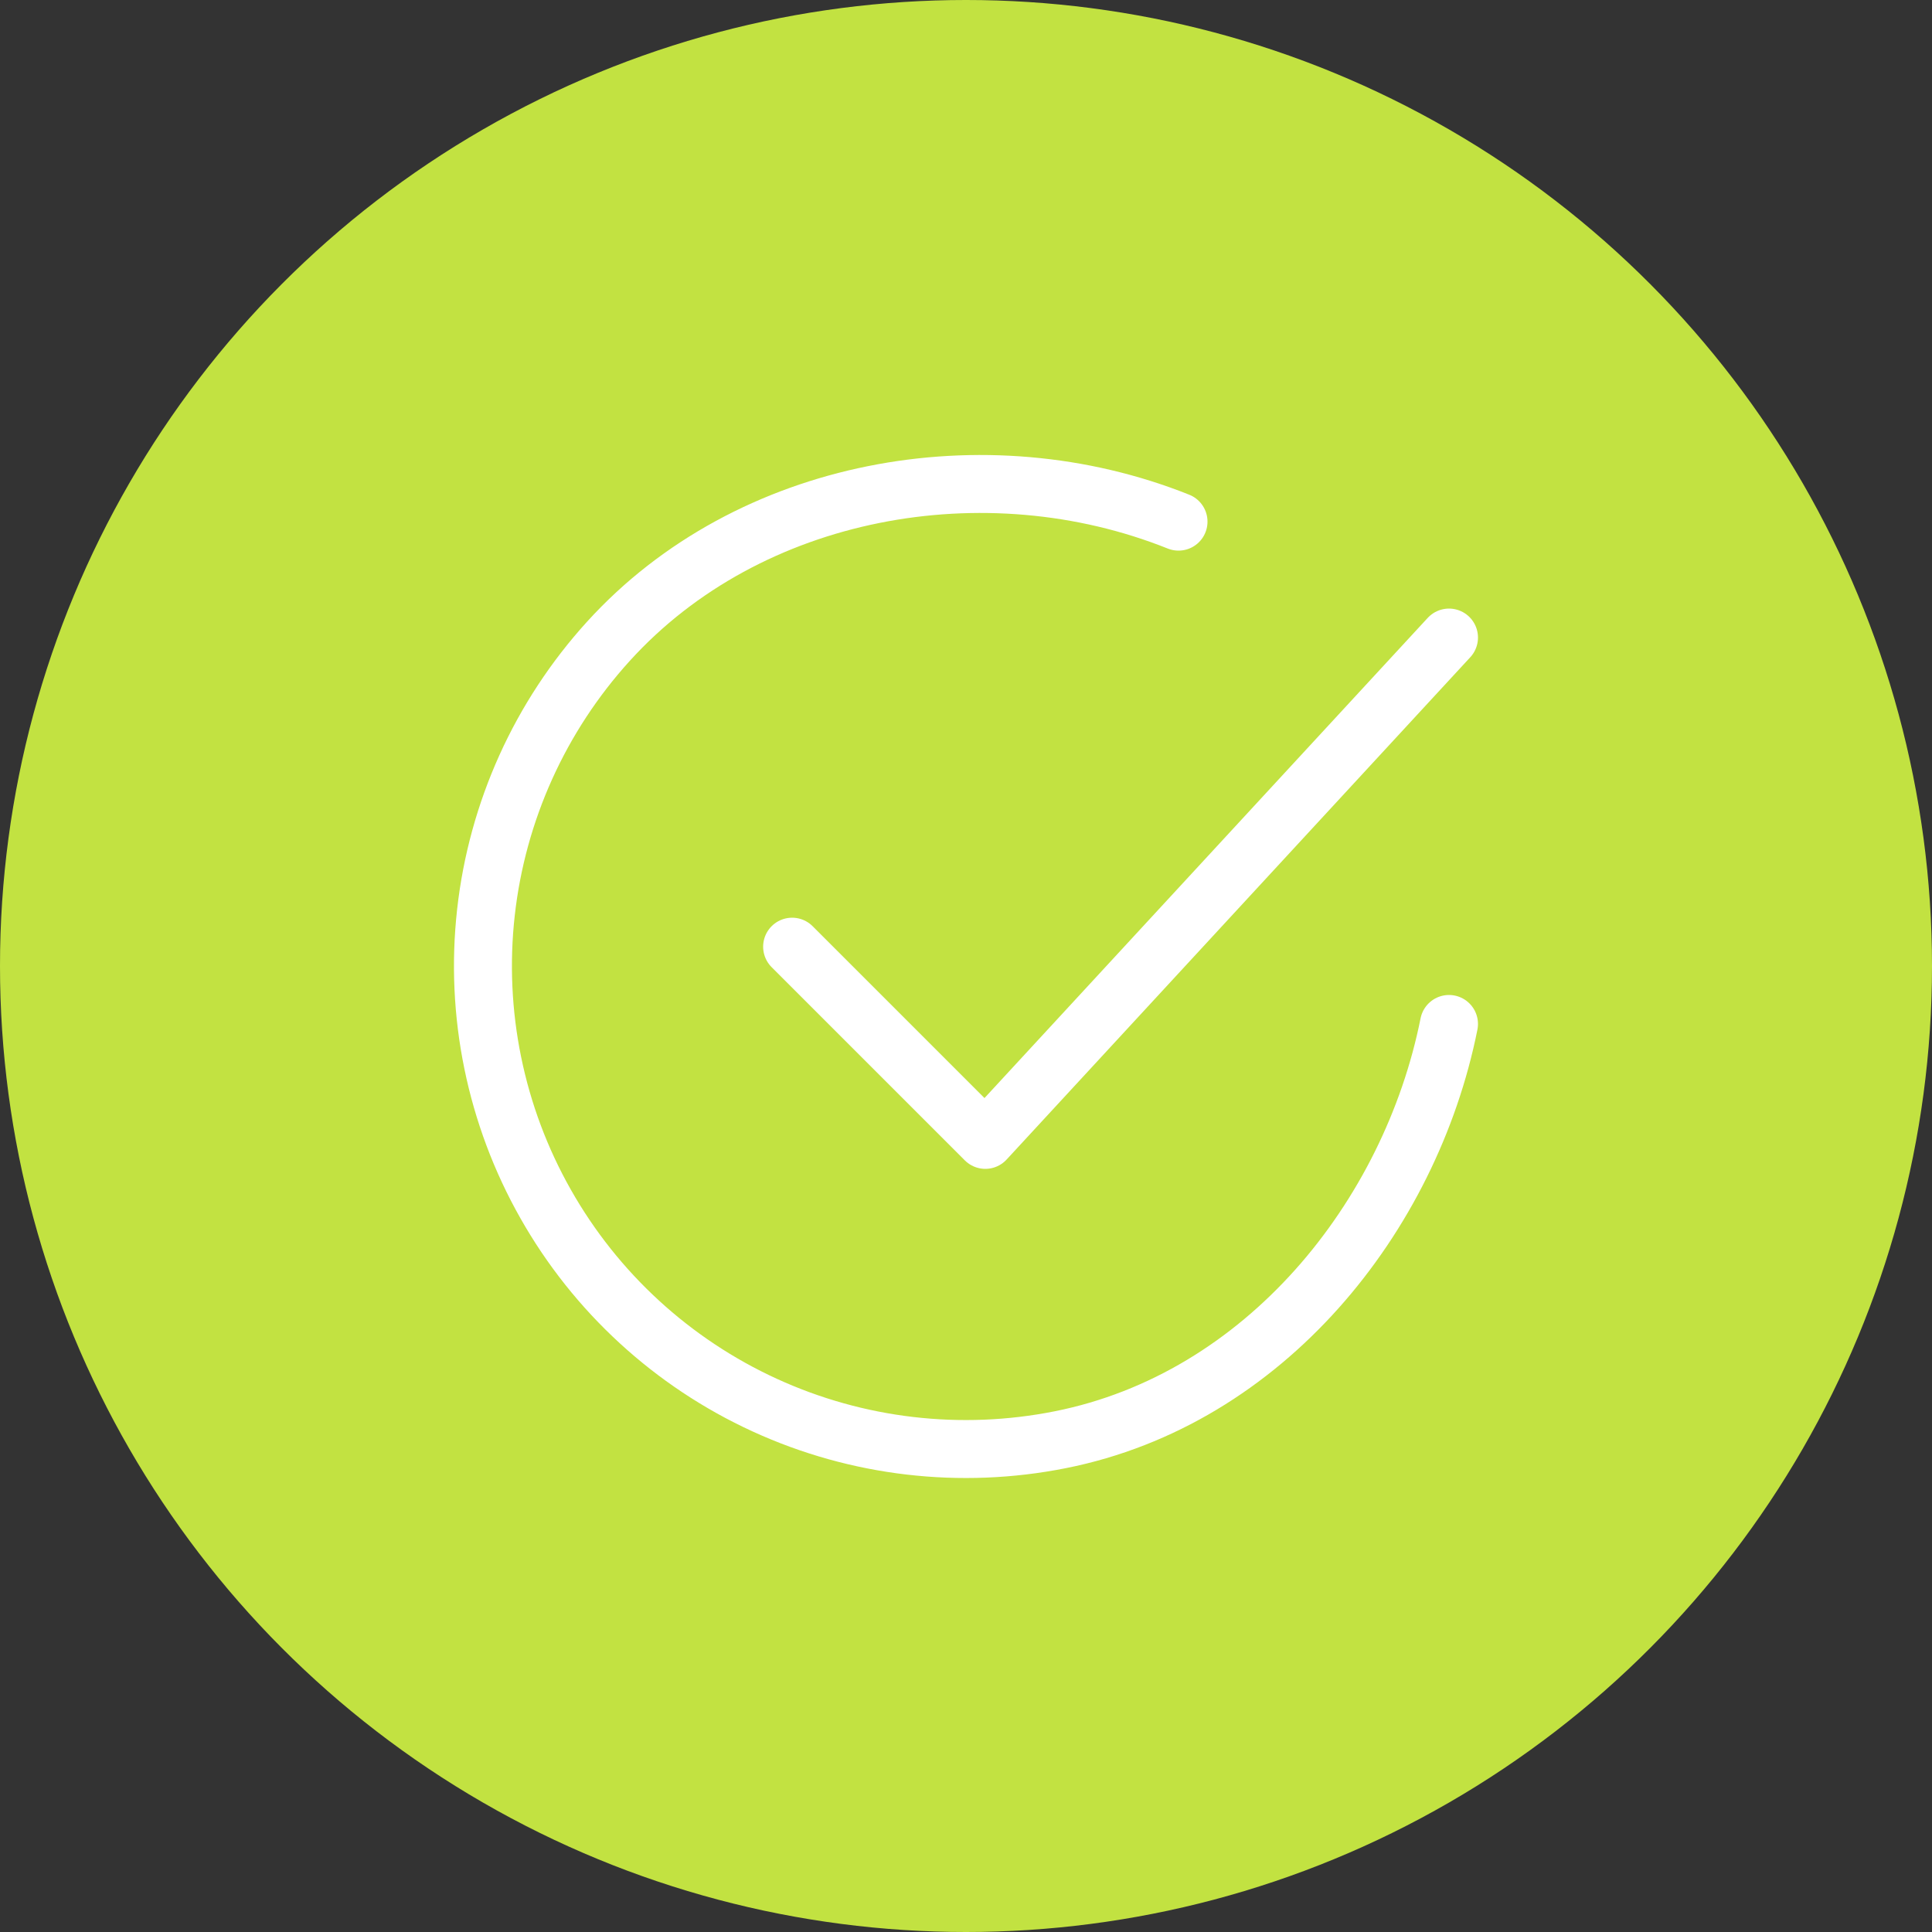 <svg xmlns="http://www.w3.org/2000/svg" width="50" height="50" viewBox="0 0 50 50" fill="none"><rect x="0" y="0" width="50" height="50" fill="#333333" stroke="none"/><circle cx="25" cy="25" r="25" fill="#C2E241"></circle><path d="M37.5 26.5C36.5 31.5 32.73 36.208 27.44 37.26C24.86 37.774 22.184 37.461 19.792 36.365C17.4 35.269 15.415 33.447 14.12 31.157C12.824 28.868 12.284 26.228 12.576 23.613C12.868 20.999 13.977 18.543 15.746 16.596C19.374 12.6 25.5 11.5 30.5 13.5" stroke="white" stroke-width="1.5" stroke-linecap="round" stroke-linejoin="round"></path><path d="M20.5 24.5L25.5 29.5L37.5 16.5" stroke="white" stroke-width="1.5" stroke-linecap="round" stroke-linejoin="round"></path></svg>